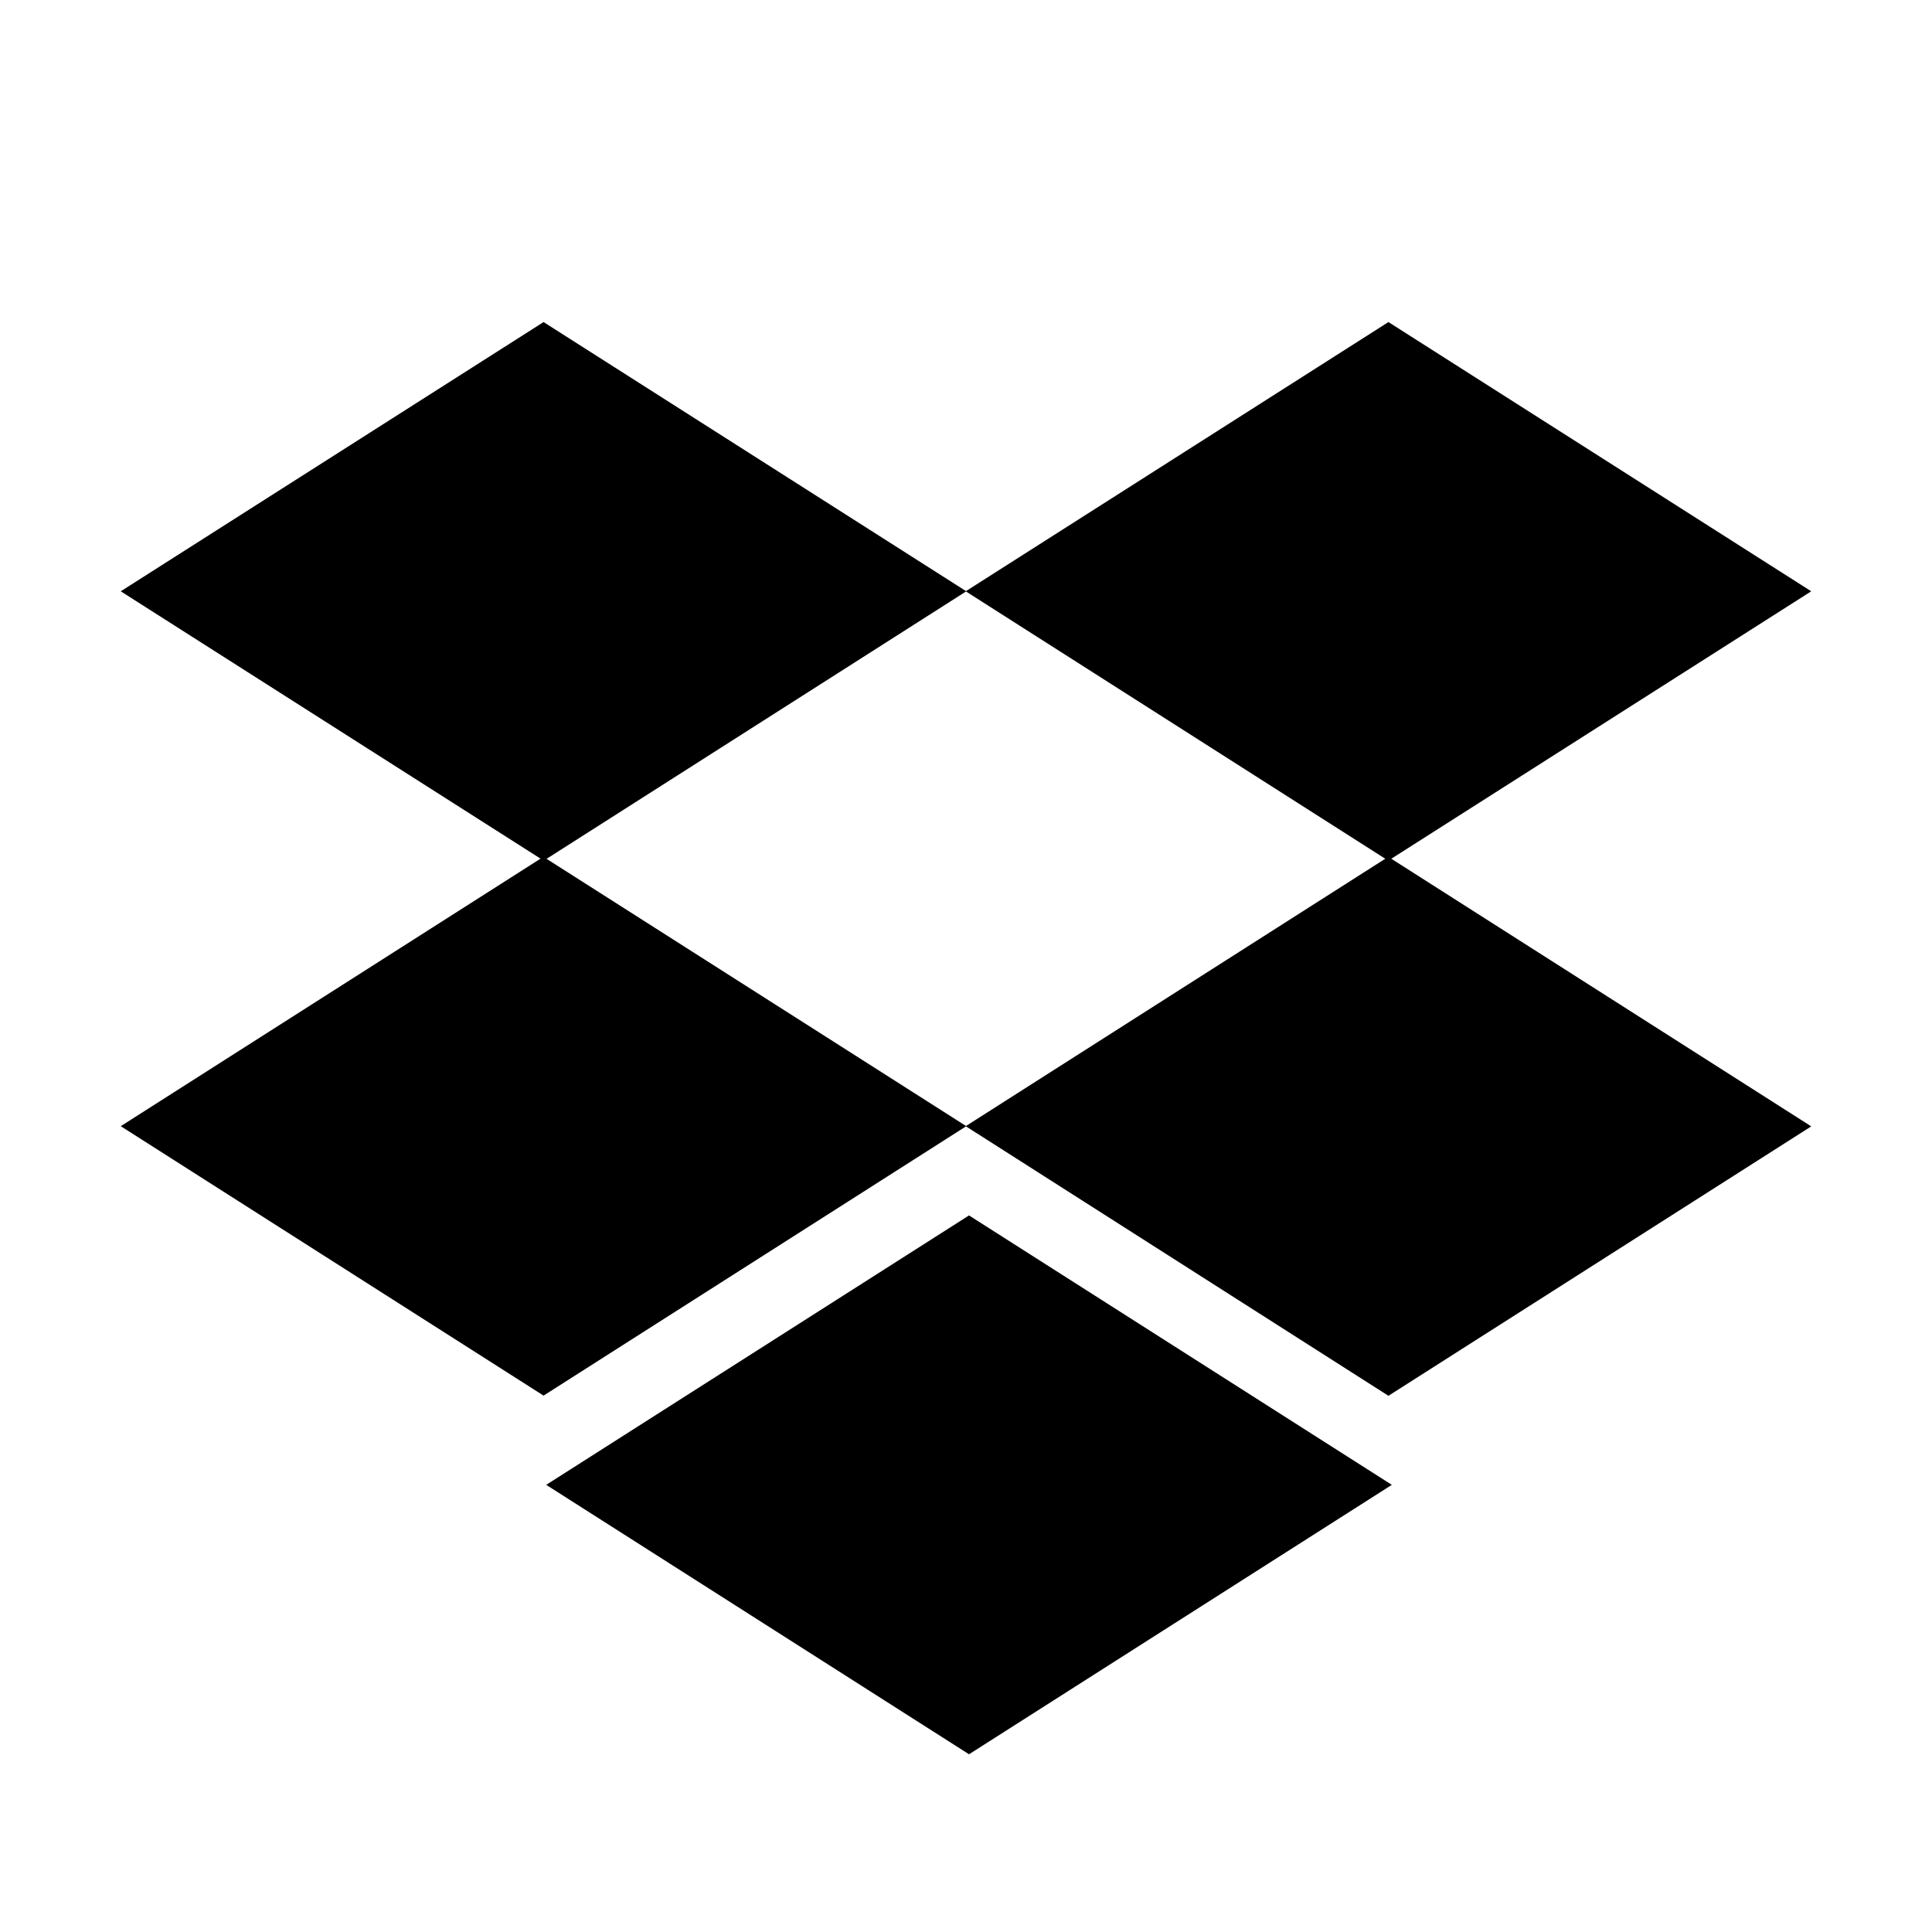 <svg xmlns="http://www.w3.org/2000/svg" viewBox="0 0 1024 1024" version="1.1"><path d="M737.5 455.2l222.5 141.8-224.1 142.8L512 597l-223.9 142.7L64 596.9l222.5-141.8L64 313.4 288.1 170.7 512 313.3 735.9 170.7 960 313.4l-222.5 141.7z m-3.2 0L512 313.5l-222.3 141.7L512 596.8l222.3-141.7zM289.5 787l224.1-142.8 224.1 142.8-224.1 142.8-224.1-142.8z" p-id="8817"></path></svg>